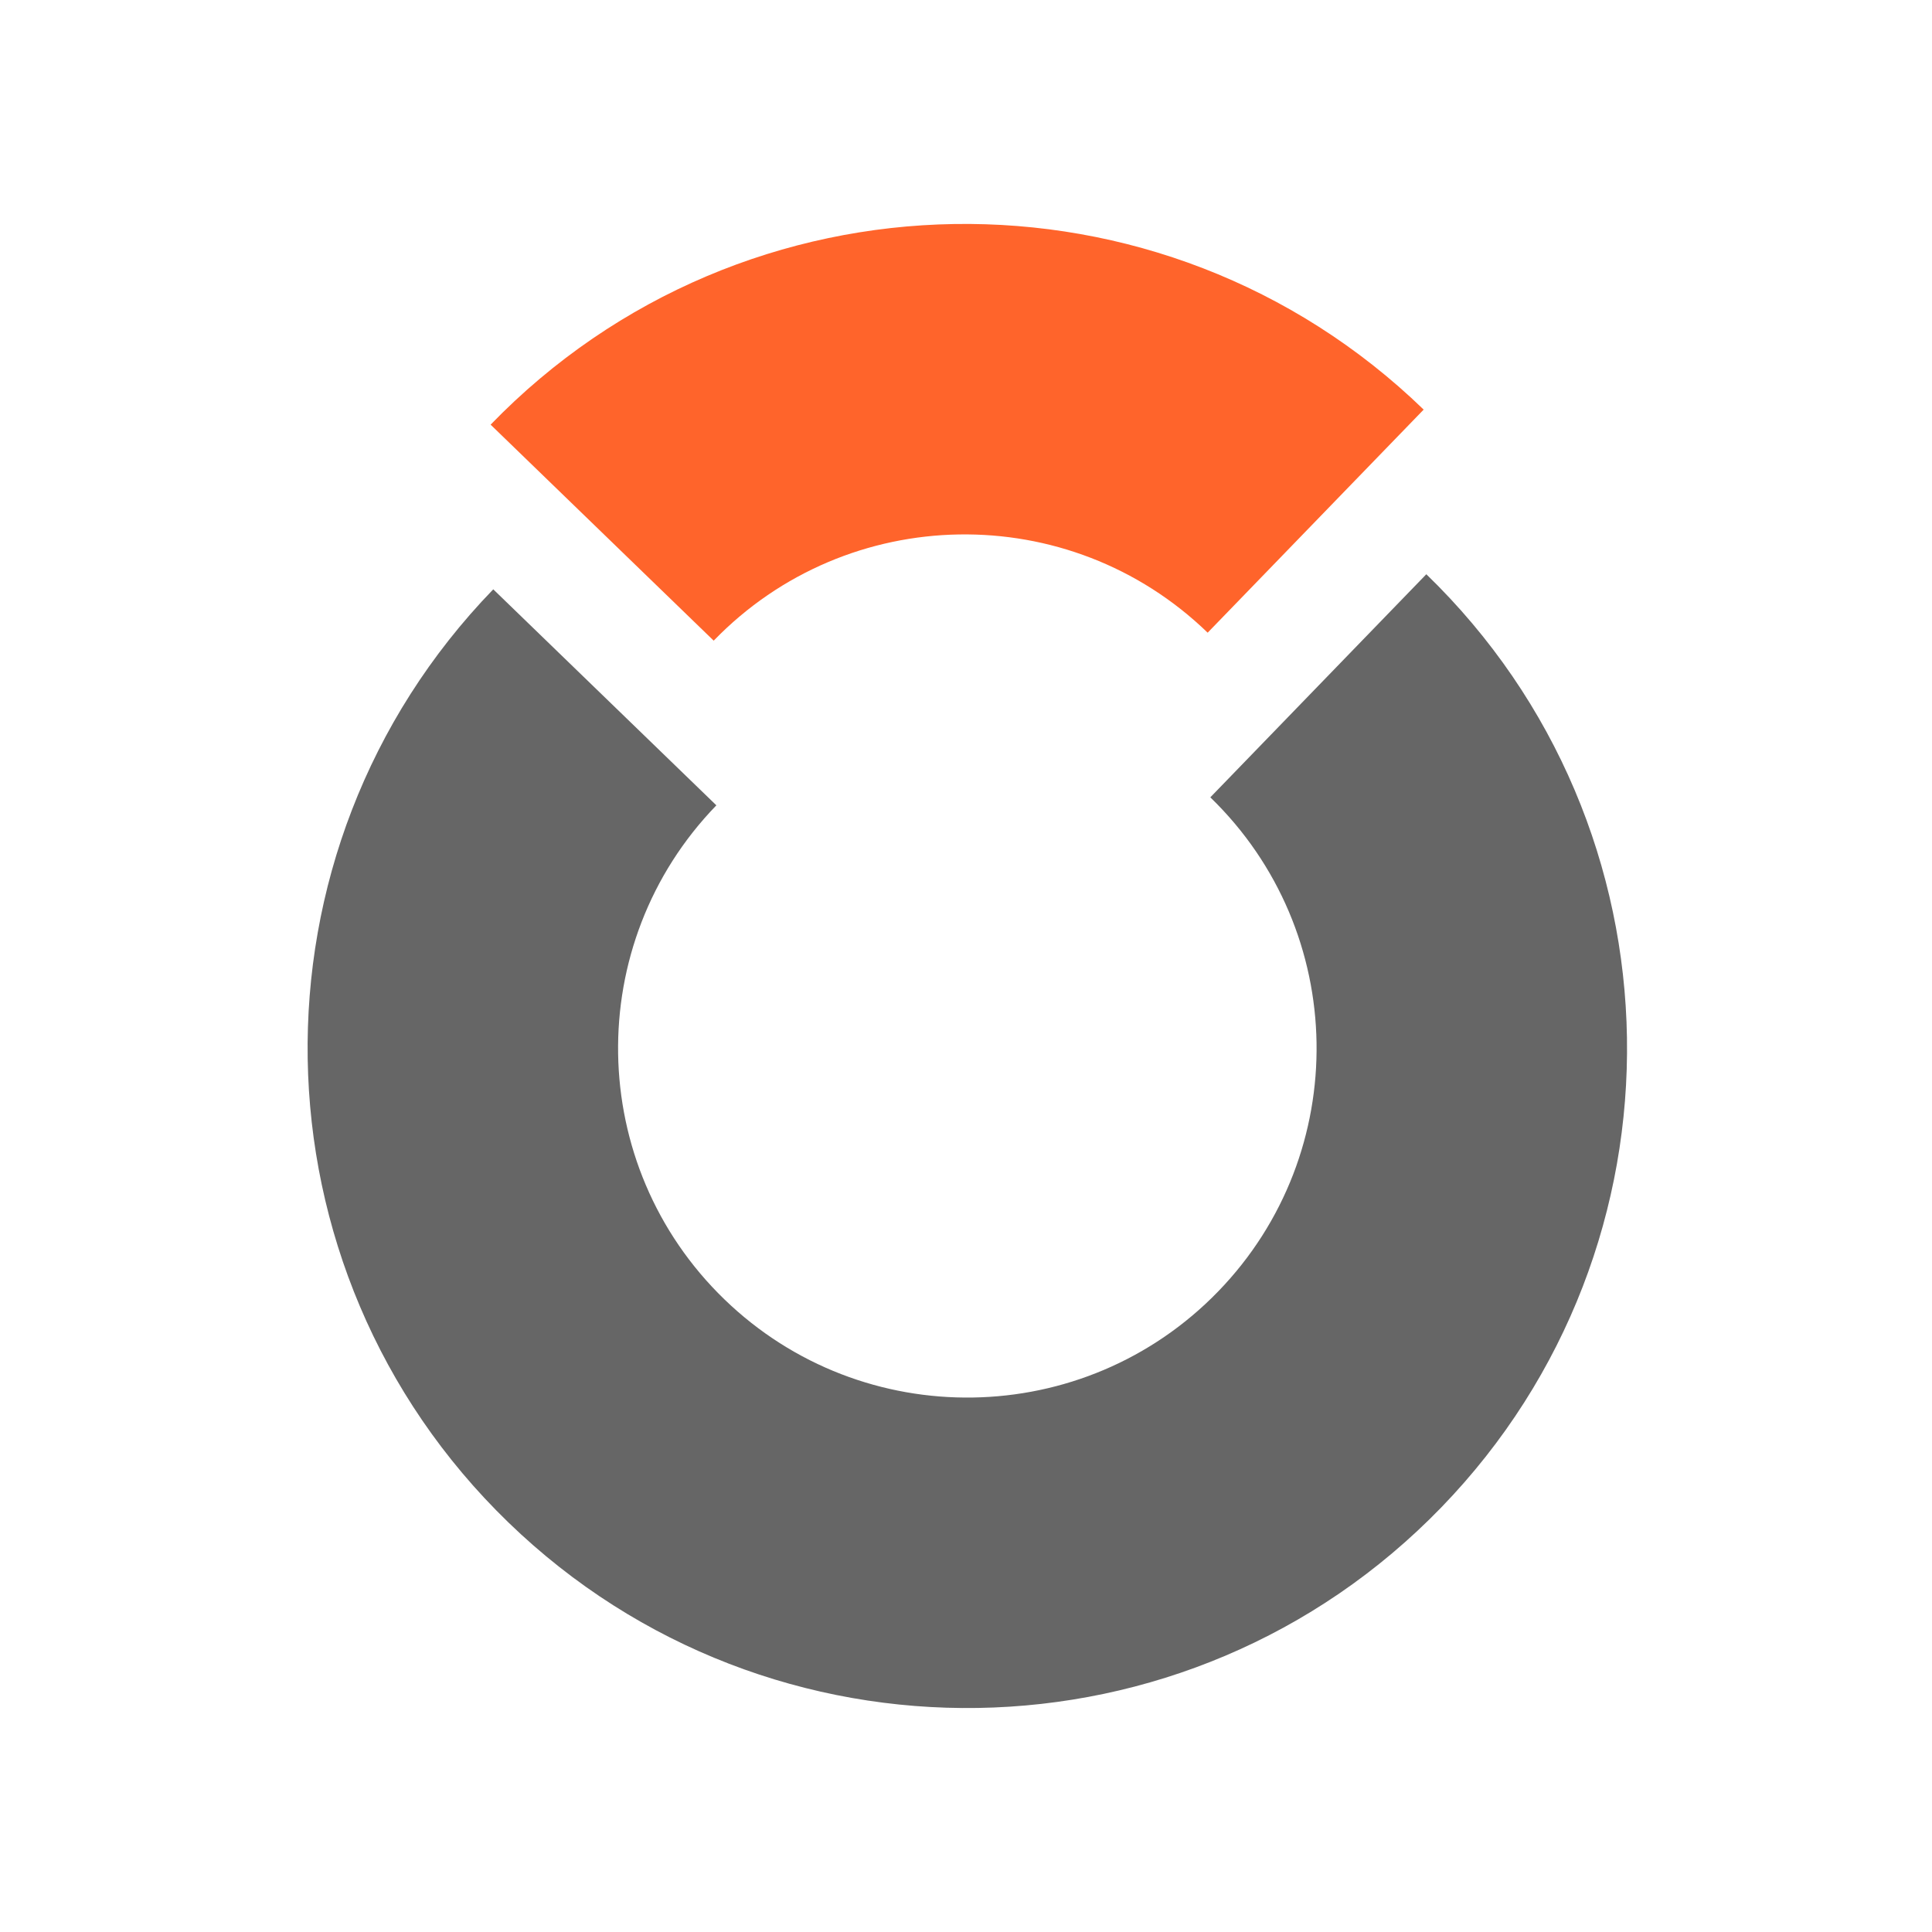 <?xml version="1.0" encoding="UTF-8"?>
<svg data-bbox="59.706 43.466 256.104 288.064" height="500" viewBox="0 0 375 375" width="500" xmlns="http://www.w3.org/2000/svg" data-type="color">
    <g>
        <defs>
            <clipPath id="09276ffe-2e94-47c9-a5d3-93cf8ac8fbb9">
                <path d="M59 111h257v221H59Zm0 0"/>
            </clipPath>
            <clipPath id="0e1cb707-afad-40d8-912c-33b2a3ee6100">
                <path d="M-9.586 190.68 184.484-9.762l200.446 194.07-194.07 200.446Zm0 0"/>
            </clipPath>
            <clipPath id="0e6727b2-63f0-46eb-b293-65357ae20114">
                <path d="M-9.586 190.68 184.484-9.762l200.446 194.07-194.07 200.446Zm0 0"/>
            </clipPath>
            <clipPath id="603c6d1c-d3e1-42d6-8eb7-69293b32e38c">
                <path d="M95 43h182v82H95Zm0 0"/>
            </clipPath>
            <clipPath id="27b9748f-70c4-4095-b002-e2018ef18701">
                <path d="M-9.586 190.68 184.484-9.762l200.446 194.07-194.07 200.446Zm0 0"/>
            </clipPath>
            <clipPath id="e76d94aa-2fa7-4408-ab8c-5fa00138195a">
                <path d="M-9.586 190.68 184.484-9.762l200.446 194.07-194.07 200.446Zm0 0"/>
            </clipPath>
        </defs>
        <g clip-path="url(#09276ffe-2e94-47c9-a5d3-93cf8ac8fbb9)">
            <g clip-path="url(#0e1cb707-afad-40d8-912c-33b2a3ee6100)">
                <g clip-path="url(#0e6727b2-63f0-46eb-b293-65357ae20114)">
                    <path fill-rule="evenodd" d="M276.848 111.46c50.785 49.173 52.093 130.321 2.925 181.106-49.171 50.786-130.316 52.098-181.105 2.926-50.785-49.172-52.094-130.32-2.926-181.105l43.305 41.926c-26.031 26.886-25.336 69.847 1.547 95.878 26.883 26.028 69.847 25.336 95.879-1.55 26.03-26.887 25.336-69.848-1.551-95.88Zm0 0" fill="#666666" data-color="1"/>
                </g>
            </g>
        </g>
        <g clip-path="url(#603c6d1c-d3e1-42d6-8eb7-69293b32e38c)">
            <g clip-path="url(#27b9748f-70c4-4095-b002-e2018ef18701)">
                <g clip-path="url(#e76d94aa-2fa7-4408-ab8c-5fa00138195a)">
                    <path fill-rule="evenodd" d="M95.227 82.426c49.168-50.781 130.324-52.094 181.105-2.922l-41.926 43.3c-26.883-26.027-69.847-25.335-95.879 1.548Zm0 0" fill="#ff642b" data-color="2"/>
                </g>
            </g>
        </g>
    </g>
</svg>

